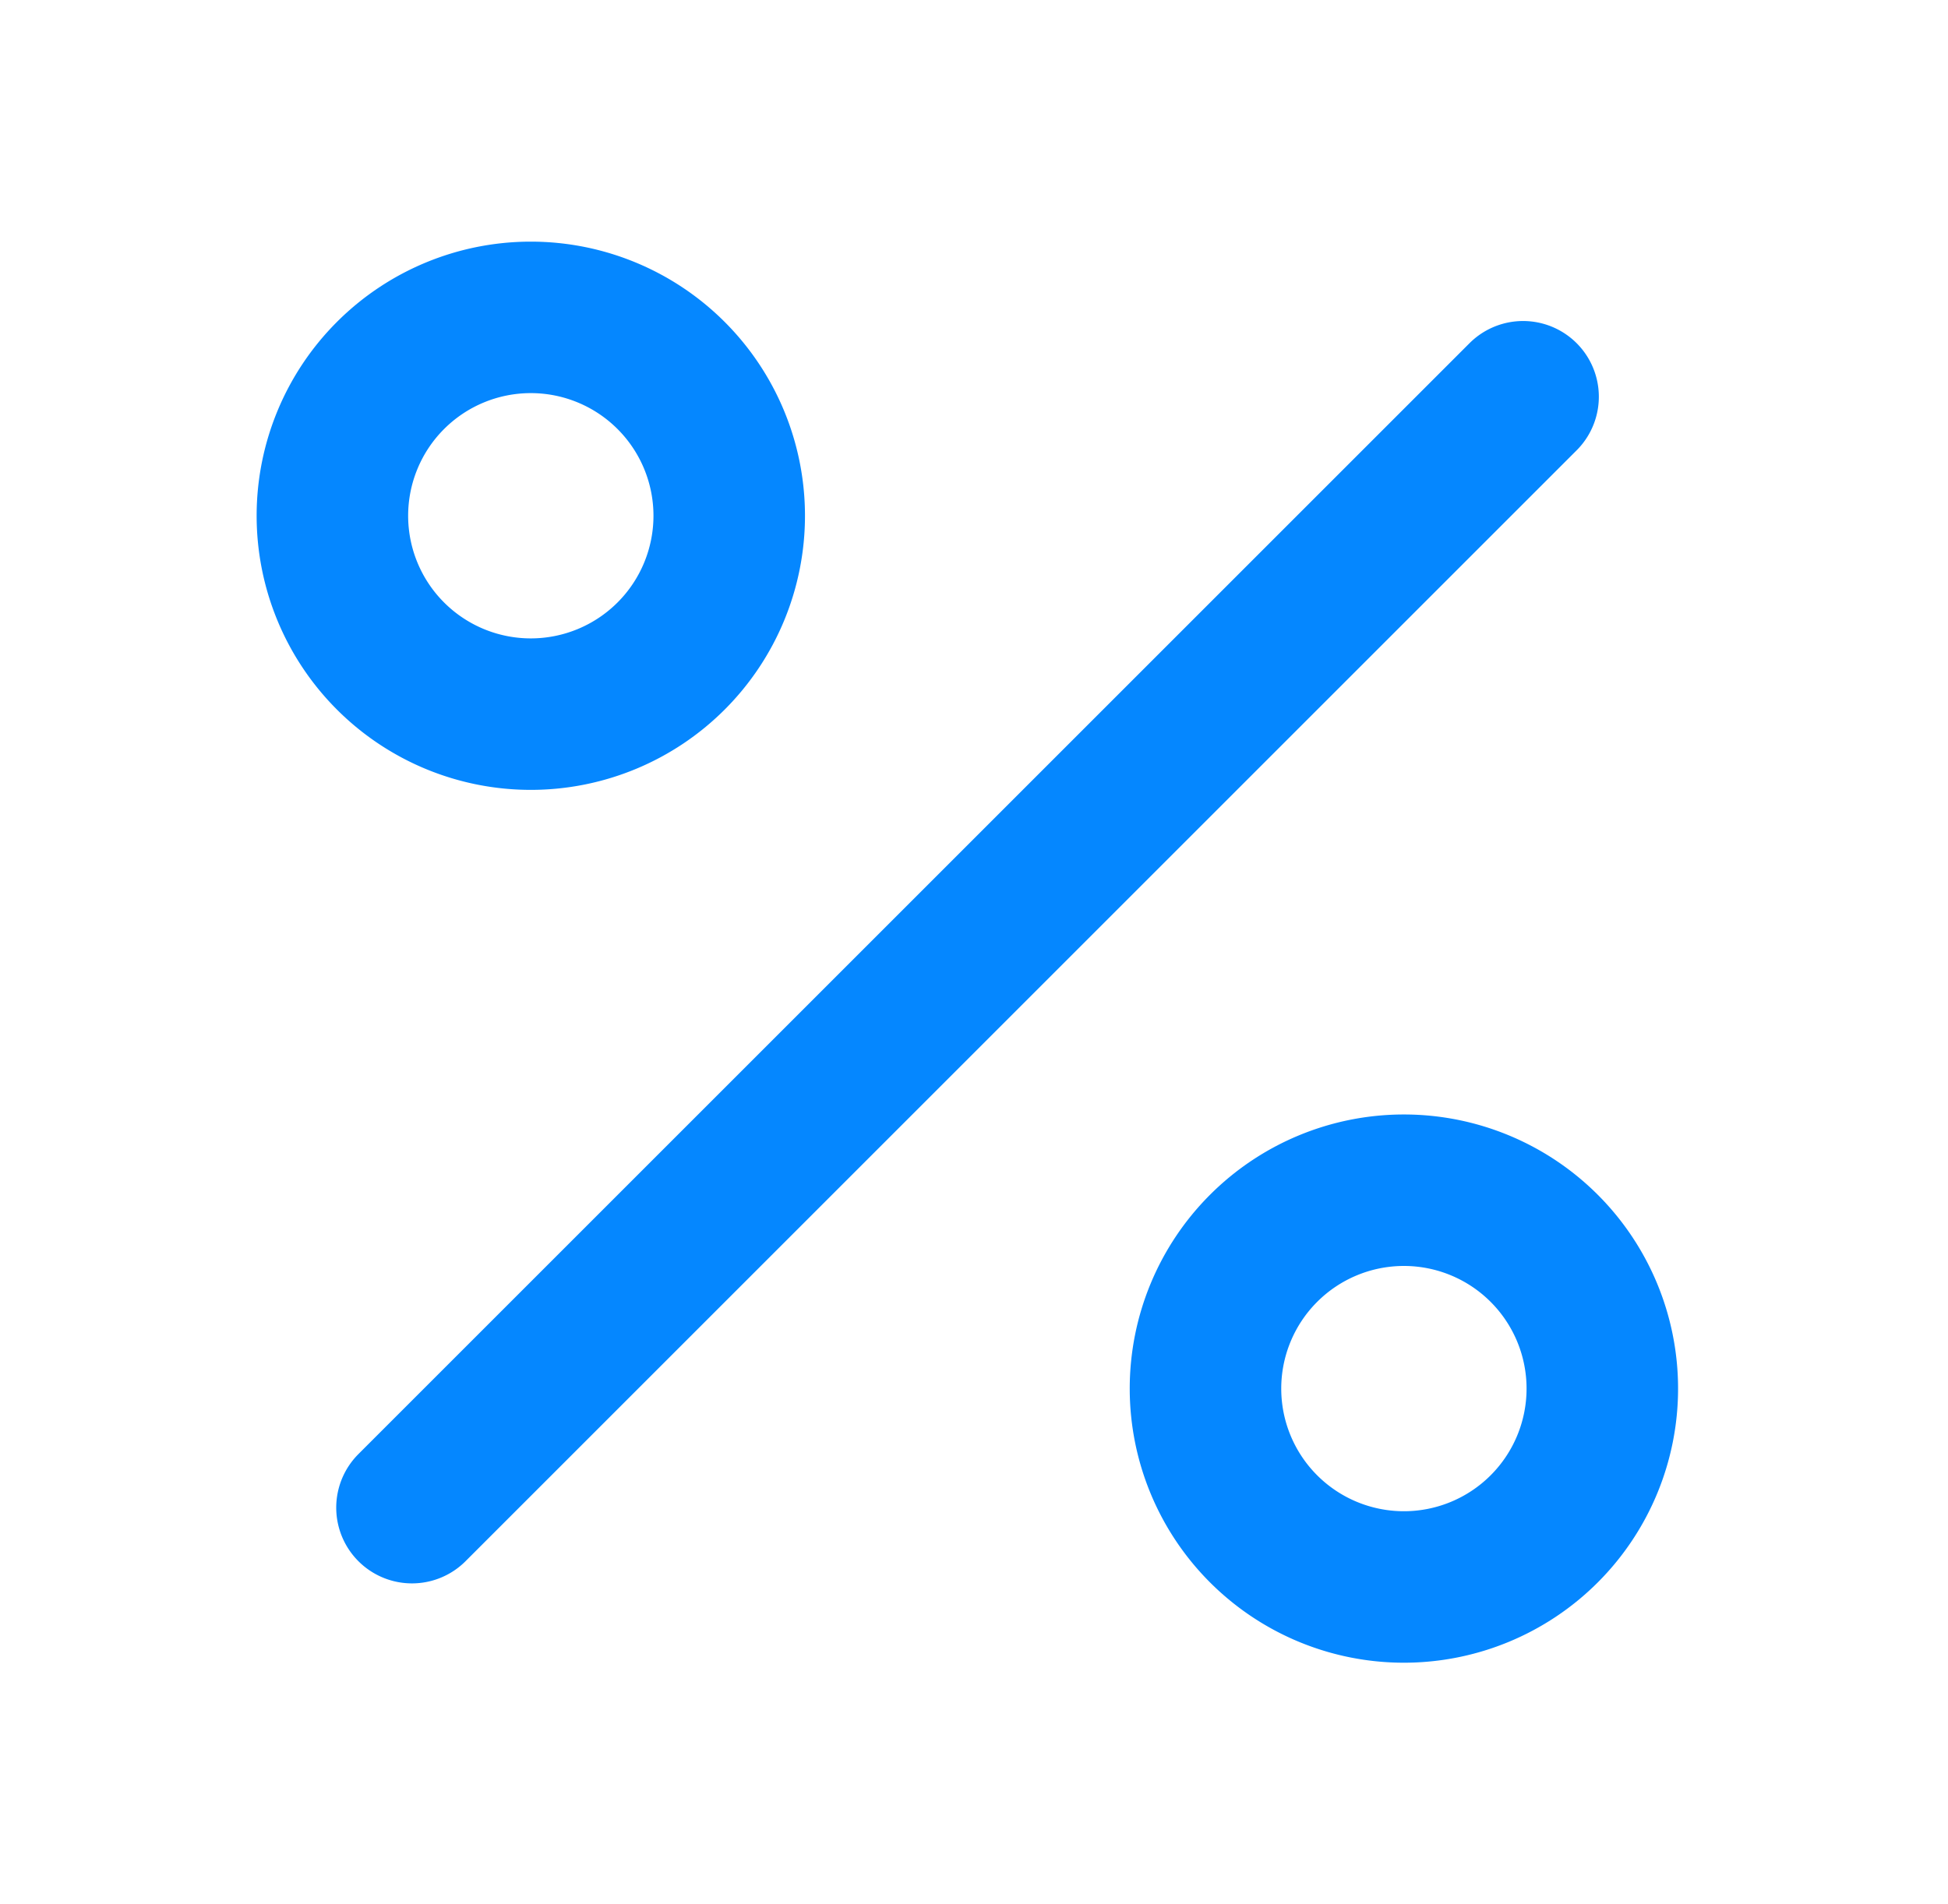 <svg width="45" height="44" viewBox="0 0 45 44" fill="none" xmlns="http://www.w3.org/2000/svg"><path d="M35.184 9.167 9.517 34.834M12.262 16.5a4.583 4.583 0 1 0 0-9.167 4.583 4.583 0 0 0 0 9.167ZM32.431 36.667a4.583 4.583 0 1 0 0-9.167 4.583 4.583 0 0 0 0 9.167Z" stroke="#0587ff" stroke-width="3.5" stroke-linecap="round" stroke-linejoin="round"/></svg>
